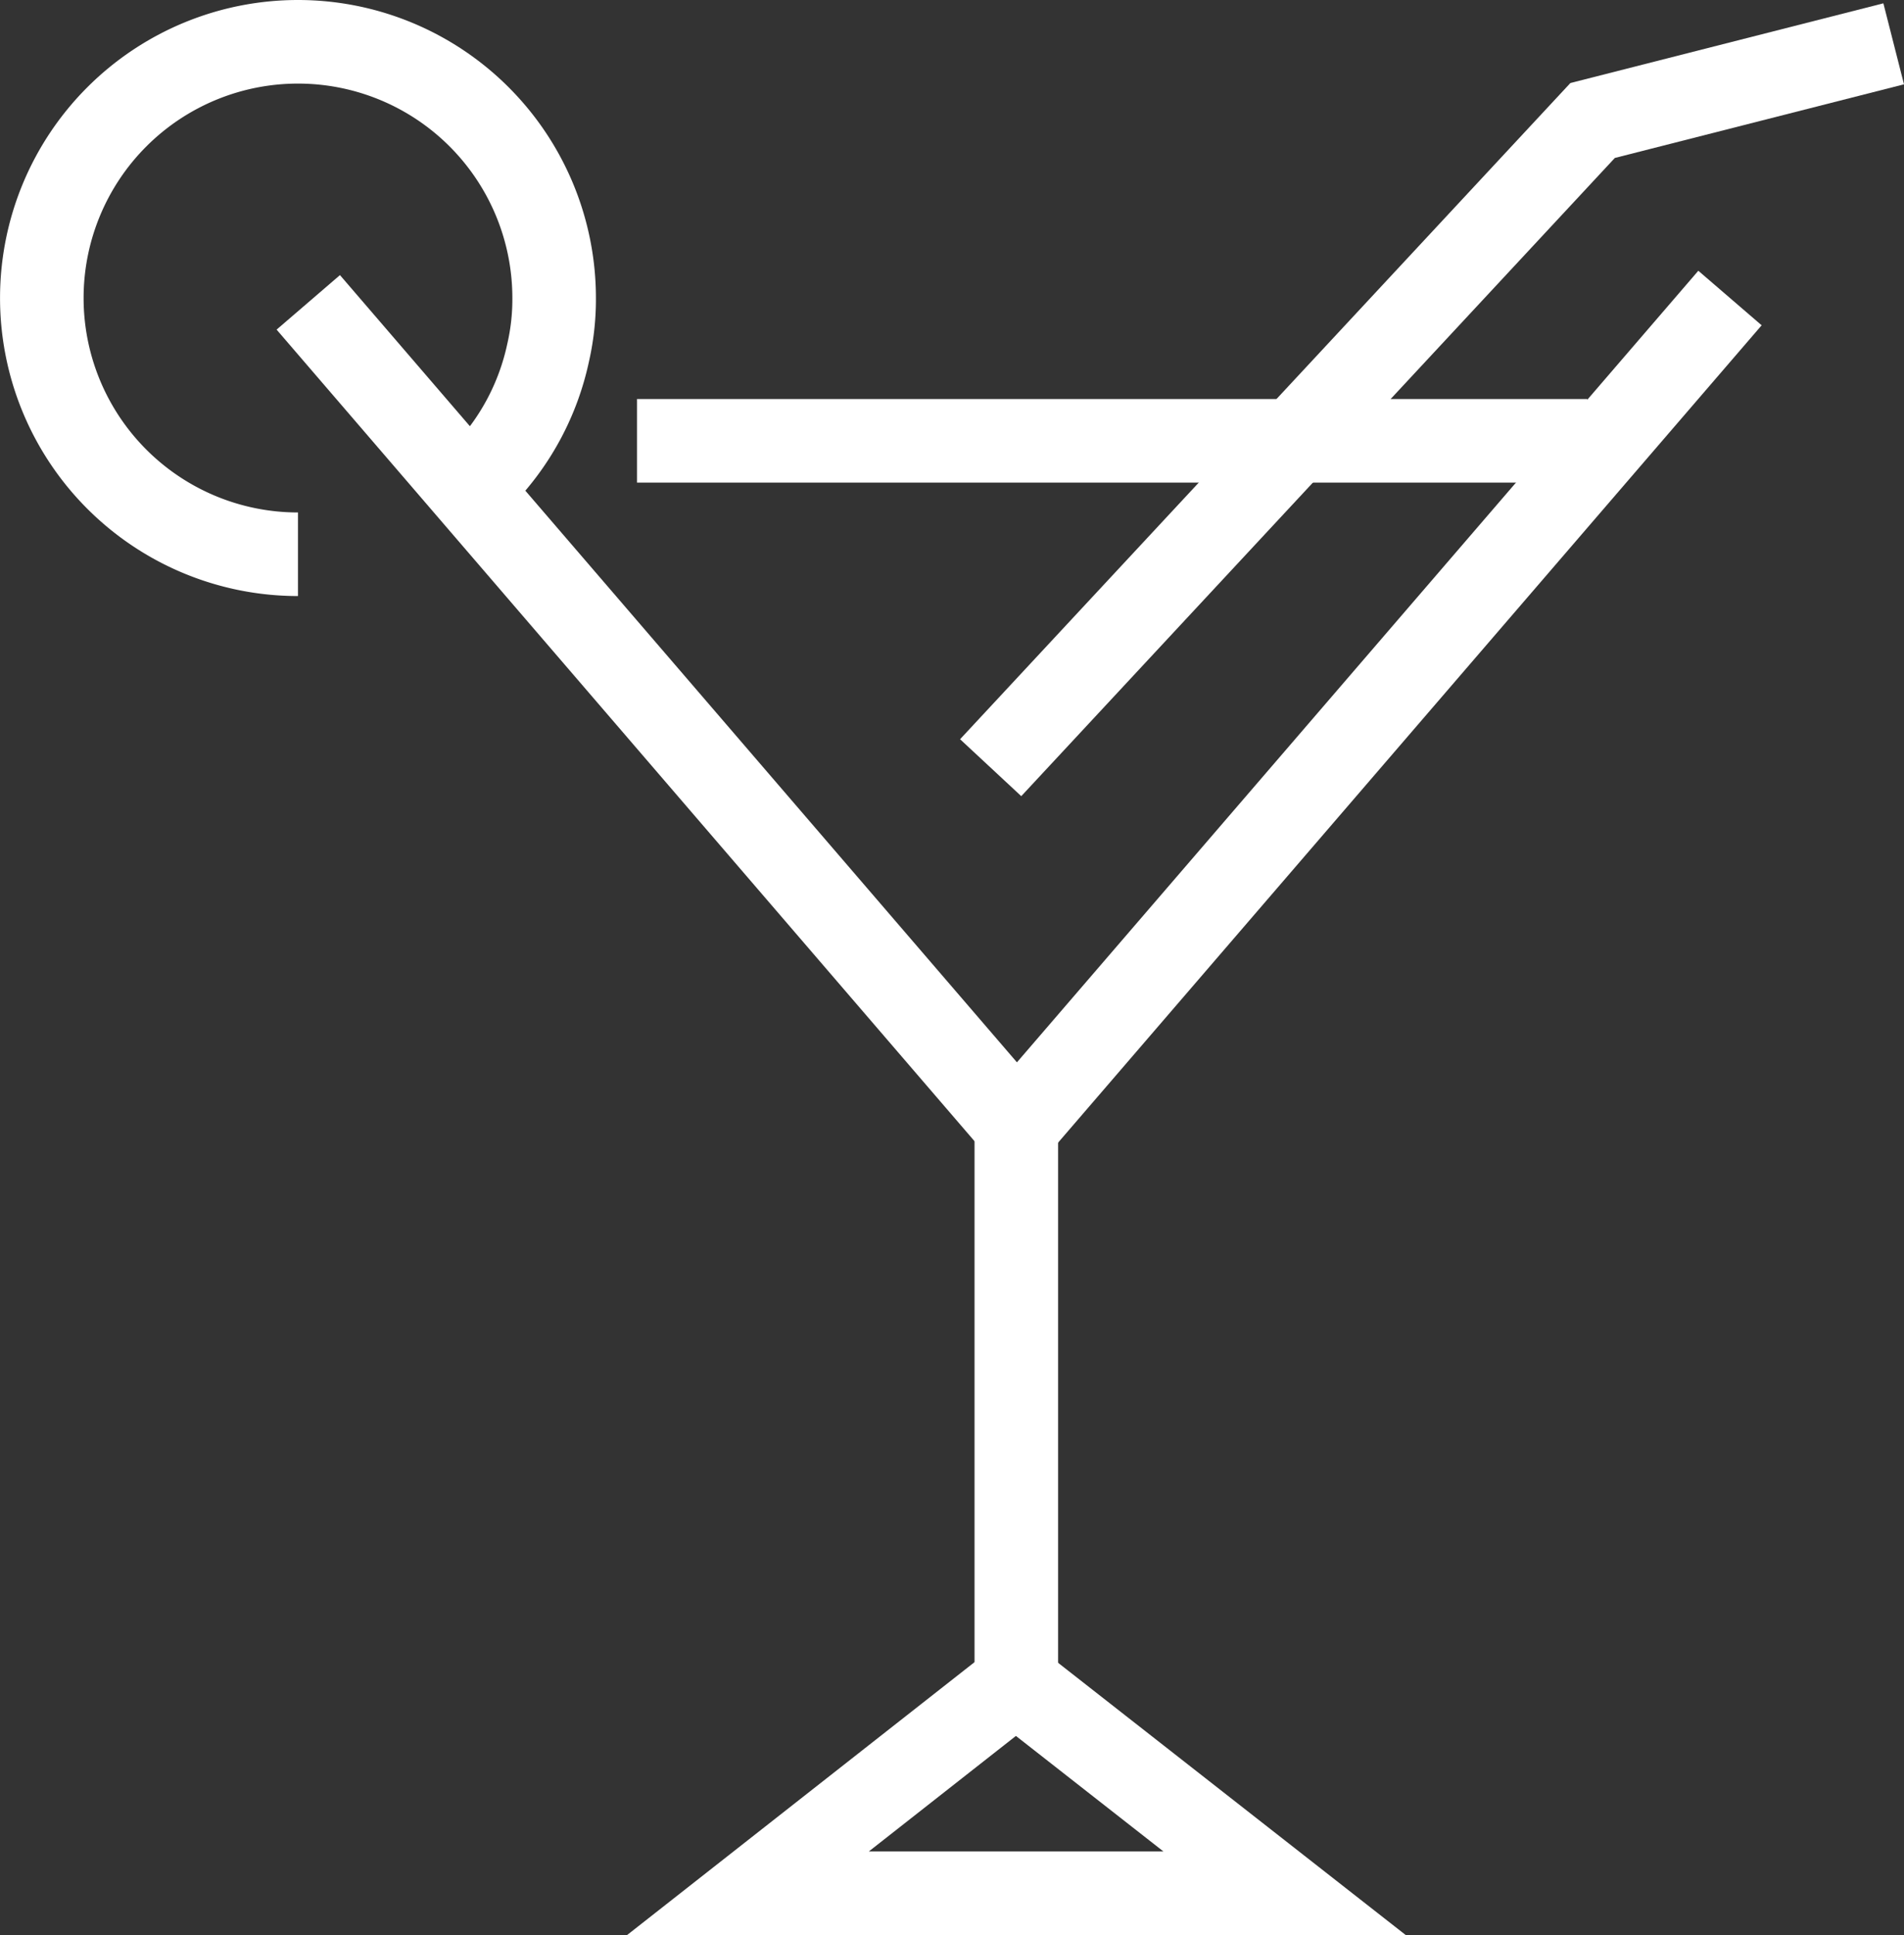 <svg xmlns="http://www.w3.org/2000/svg" width="159.493" height="162.048" viewBox="0 0 159.493 162.048">
  <rect x="0" y="0" width="159.493" height="162.048" fill="#333333" stroke="none"/>
  <g id="Icon_suess" transform="translate(-95.3 -50.9)">
    <path id="Path_57" data-name="Path 57" d="M400.3,344.563l59.361,69.009L519.392,344.2" transform="translate(-279.176 -268.342)" fill="none" stroke="#fff" stroke-miterlimit="10" stroke-width="7"/>
    <line id="Line_65" data-name="Line 65" y2="46.596" transform="translate(180.434 145.23)" fill="none" stroke="#fff" stroke-miterlimit="10" stroke-width="7"/>
    <path id="Path_58" data-name="Path 58" d="M942.652,1928.023,920.143,1910.4,897.7,1928.023Z" transform="translate(-739.746 -1718.574)" fill="none" stroke="#fff" stroke-miterlimit="10" stroke-width="7"/>
    <line id="Line_66" data-name="Line 66" x1="79.597" transform="translate(148.661 87.816)" fill="none" stroke="#fff" stroke-miterlimit="10" stroke-width="7"/>
    <path id="Path_59" data-name="Path 59" d="M135.681,90.778a21.162,21.162,0,0,0,5.538-10.359,20.076,20.076,0,0,0,.5-4.561,21.458,21.458,0,1,0-21.458,21.458" fill="none" stroke="#fff" stroke-miterlimit="10" stroke-width="7"/>
    <path id="Path_60" data-name="Path 60" d="M1172.3,117.32l50.424-54.2,25.219-6.42" transform="translate(-994.014 -2.13)" fill="none" stroke="#fff" stroke-miterlimit="10" stroke-width="7"/>
  </g>
</svg>
